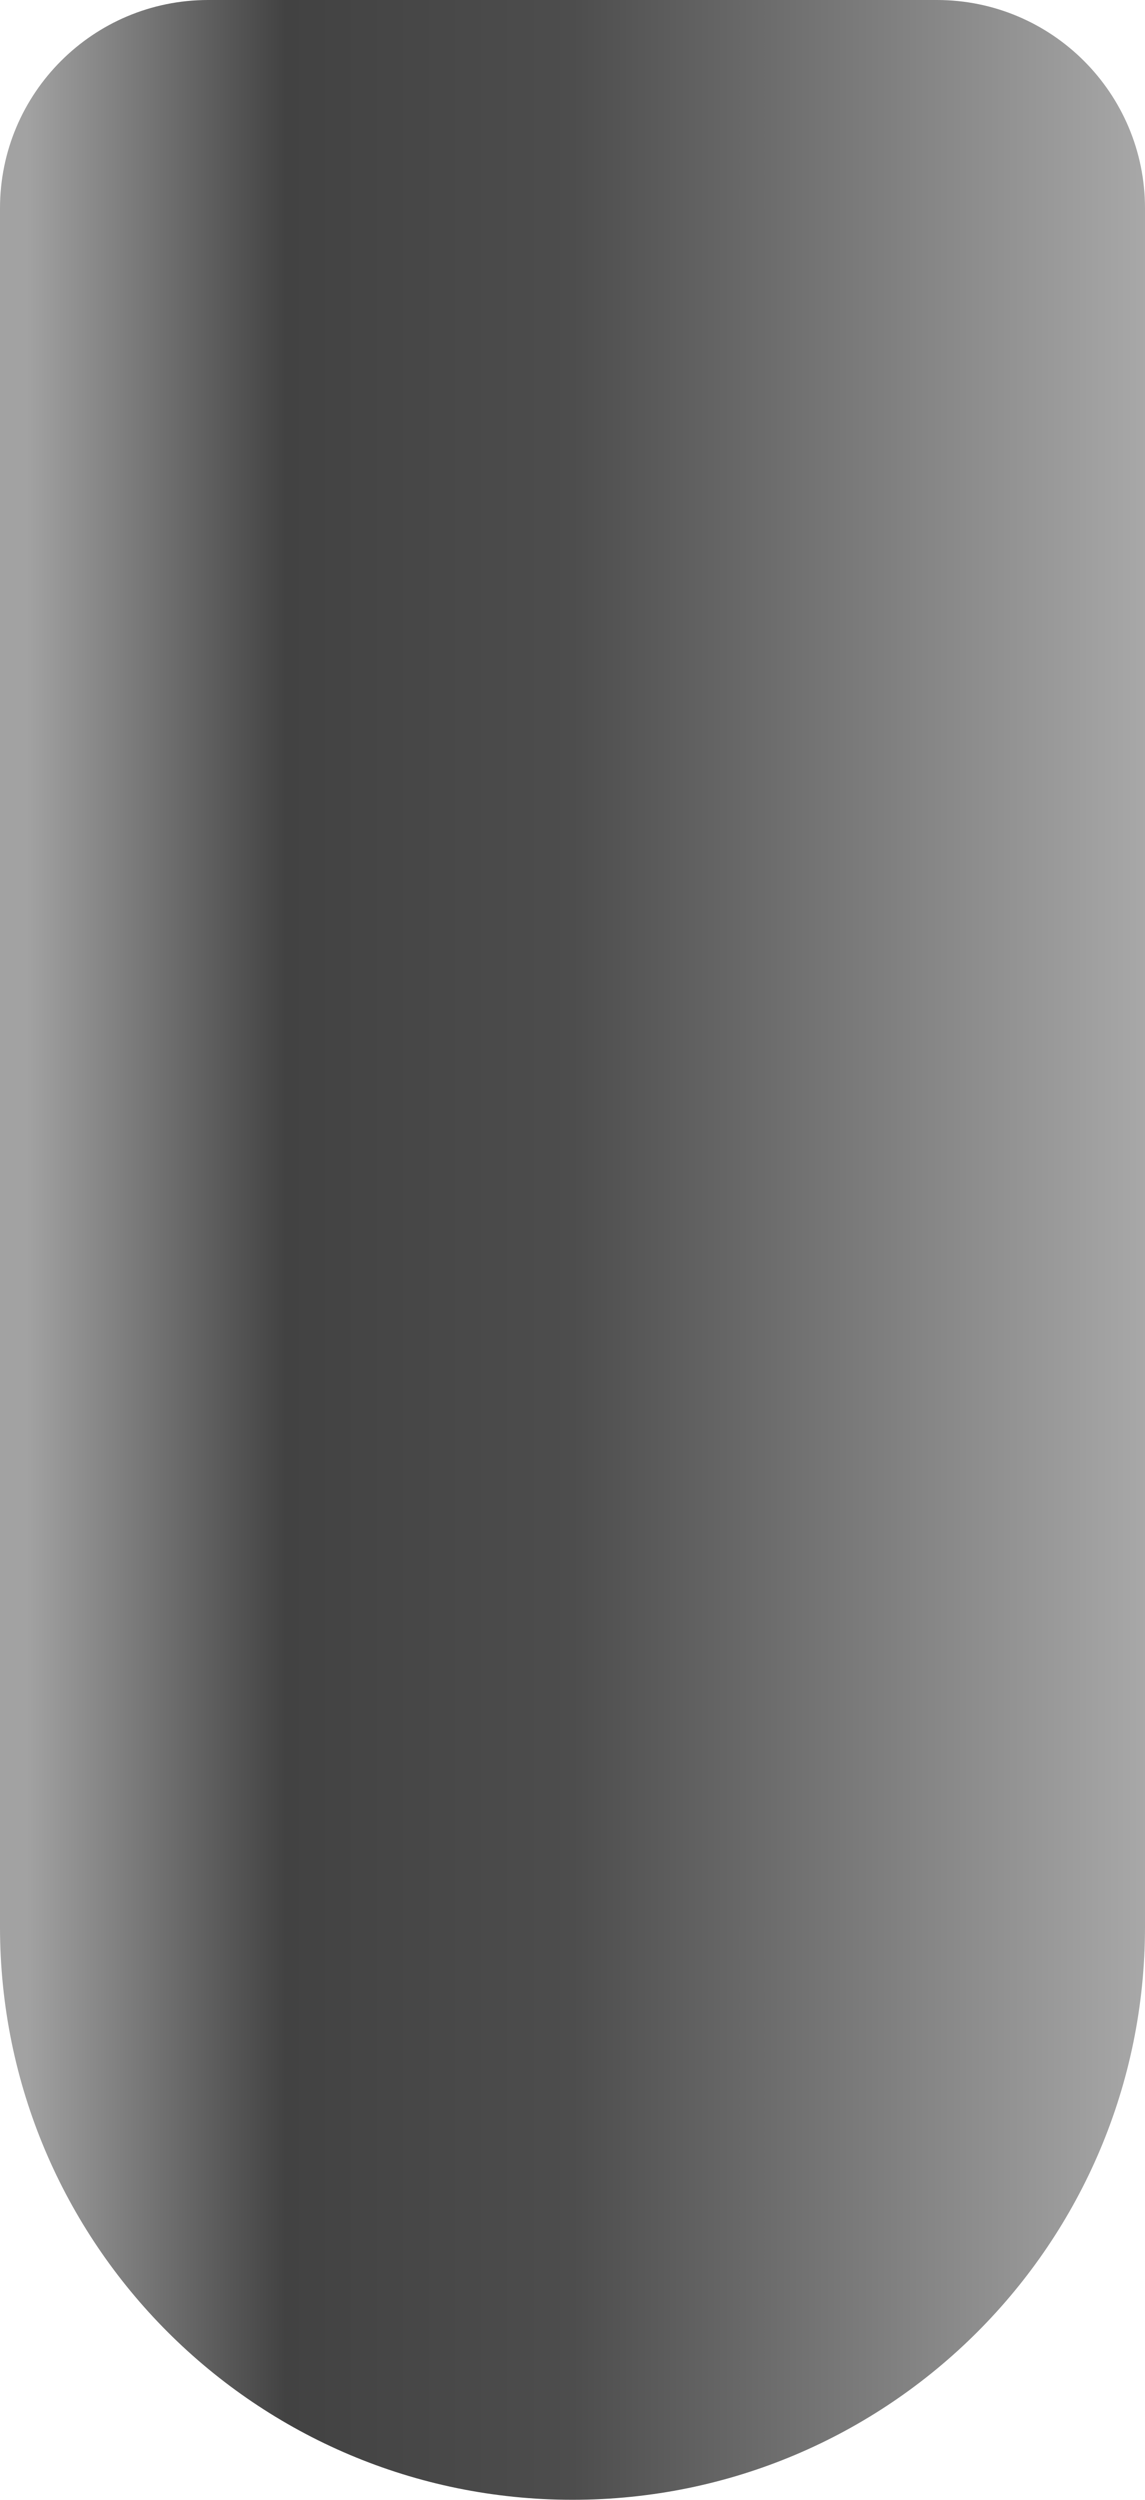 <?xml version="1.0" encoding="utf-8"?>
<svg xmlns="http://www.w3.org/2000/svg" fill="none" height="100%" overflow="visible" preserveAspectRatio="none" style="display: block;" viewBox="0 0 11 24" width="100%">
<path d="M0 2C0 0.895 0.895 0 2 0H9C10.105 0 11 0.895 11 2V18.5C11 21.538 8.538 24 5.5 24V24C2.462 24 0 21.538 0 18.5V2Z" fill="url(#paint0_linear_0_781)" id="Rectangle 67202043"/>
<defs>
<linearGradient gradientUnits="userSpaceOnUse" id="paint0_linear_0_781" x1="-3.26759e-09" x2="11" y1="12.464" y2="12.464">
<stop offset="0.024" stop-color="#A2A2A2"/>
<stop offset="0.25" stop-color="#424242"/>
<stop offset="0.5" stop-color="#4D4D4D"/>
<stop offset="1" stop-color="#A8A8A8"/>
</linearGradient>
</defs>
</svg>